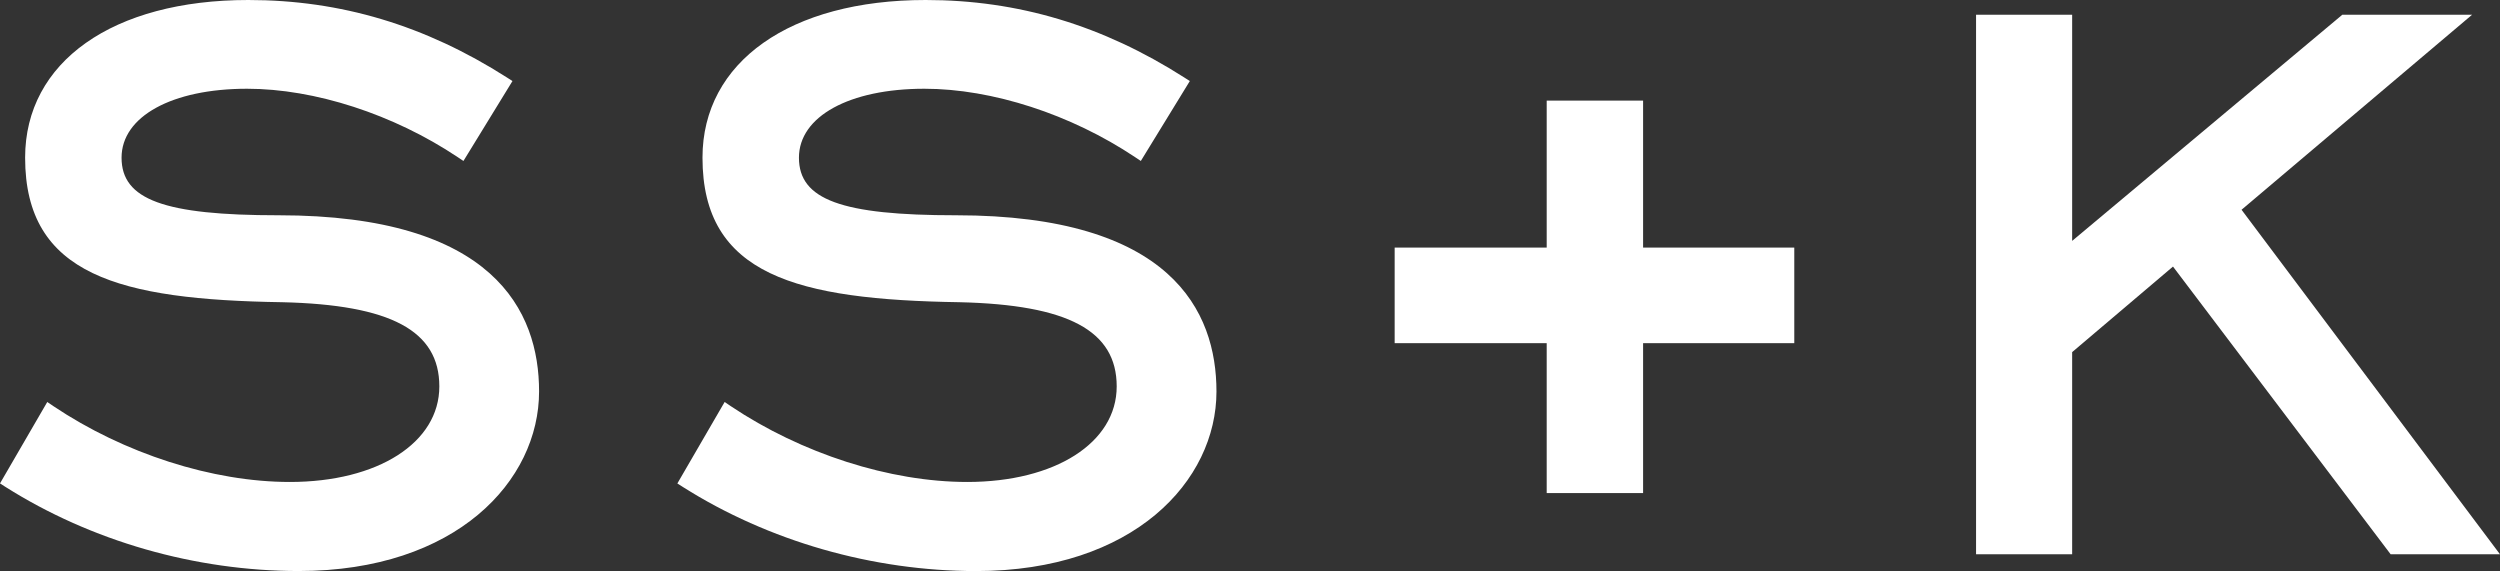 <svg xmlns="http://www.w3.org/2000/svg" xmlns:xlink="http://www.w3.org/1999/xlink" width="183.512px" height="41.916px" viewBox="0 0 183.512 41.916" enable-background="new 0 0 183.512 41.916"><rect x="0" y="0" width="183.512" height="41.916" fill="#333333" stroke="none"/><path fill="none" d="M0 0h183.512v41.916H0z"/><path fill="#FFF" d="M20.448 15.802c-8.401 0-11.525-1.146-11.525-4.227 0-3.027 3.702-5.061 9.212-5.061 4.97 0 10.747 1.874 15.453 5.014l.431.288 3.599-5.867-.413-.264C31.212 1.86 25.005 0 18.228 0 8.275 0 1.844 4.544 1.844 11.575c0 8.627 6.92 10.423 18.869 10.609 7.978.186 11.536 2.092 11.536 6.181 0 4.13-4.512 7.014-10.971 7.014-5.674 0-12.167-2.083-17.366-5.571l-.443-.299L0 35.485l.405.259c6.29 3.979 13.935 6.172 21.521 6.172 11.584 0 17.645-6.63 17.645-13.181.001-5.899-3.316-12.933-19.123-12.933"/><path fill="none" d="M0 0h183.512v41.916H0z"/><path fill="#FFF" d="M70.169 15.802c-8.4 0-11.523-1.146-11.523-4.227 0-3.027 3.701-5.061 9.21-5.061 4.971 0 10.748 1.874 15.454 5.014l.432.288 3.597-5.867-.413-.264C80.934 1.86 74.727 0 67.949 0c-9.951 0-16.383 4.544-16.383 11.575 0 8.627 6.92 10.423 18.869 10.609 7.979.186 11.536 2.092 11.536 6.181 0 4.13-4.512 7.014-10.971 7.014-5.675 0-12.166-2.083-17.366-5.571l-.443-.299-3.47 5.979.406.259c6.289 3.979 13.933 6.172 21.521 6.172 11.584 0 17.646-6.63 17.646-13.181.001-5.902-3.317-12.936-19.125-12.936"/><path fill="none" d="M0 0h183.512v41.916H0z"/><path fill="#FFF" d="M181.463 1.082h-9.526l-19.831 16.6v-16.6h-7.054v39.606h7.054V25.847l7.402-6.28 15.978 21.121h8.026L164.54 15.397z"/><path fill="none" d="M0 0h183.512v41.916H0z"/><path class="plus" fill="#FFF" d="M120.611 7.385h-7.076v10.789h-11.16v7.016h11.16v11.004h7.076V25.19h11.098v-7.016h-11.098z"/></svg>